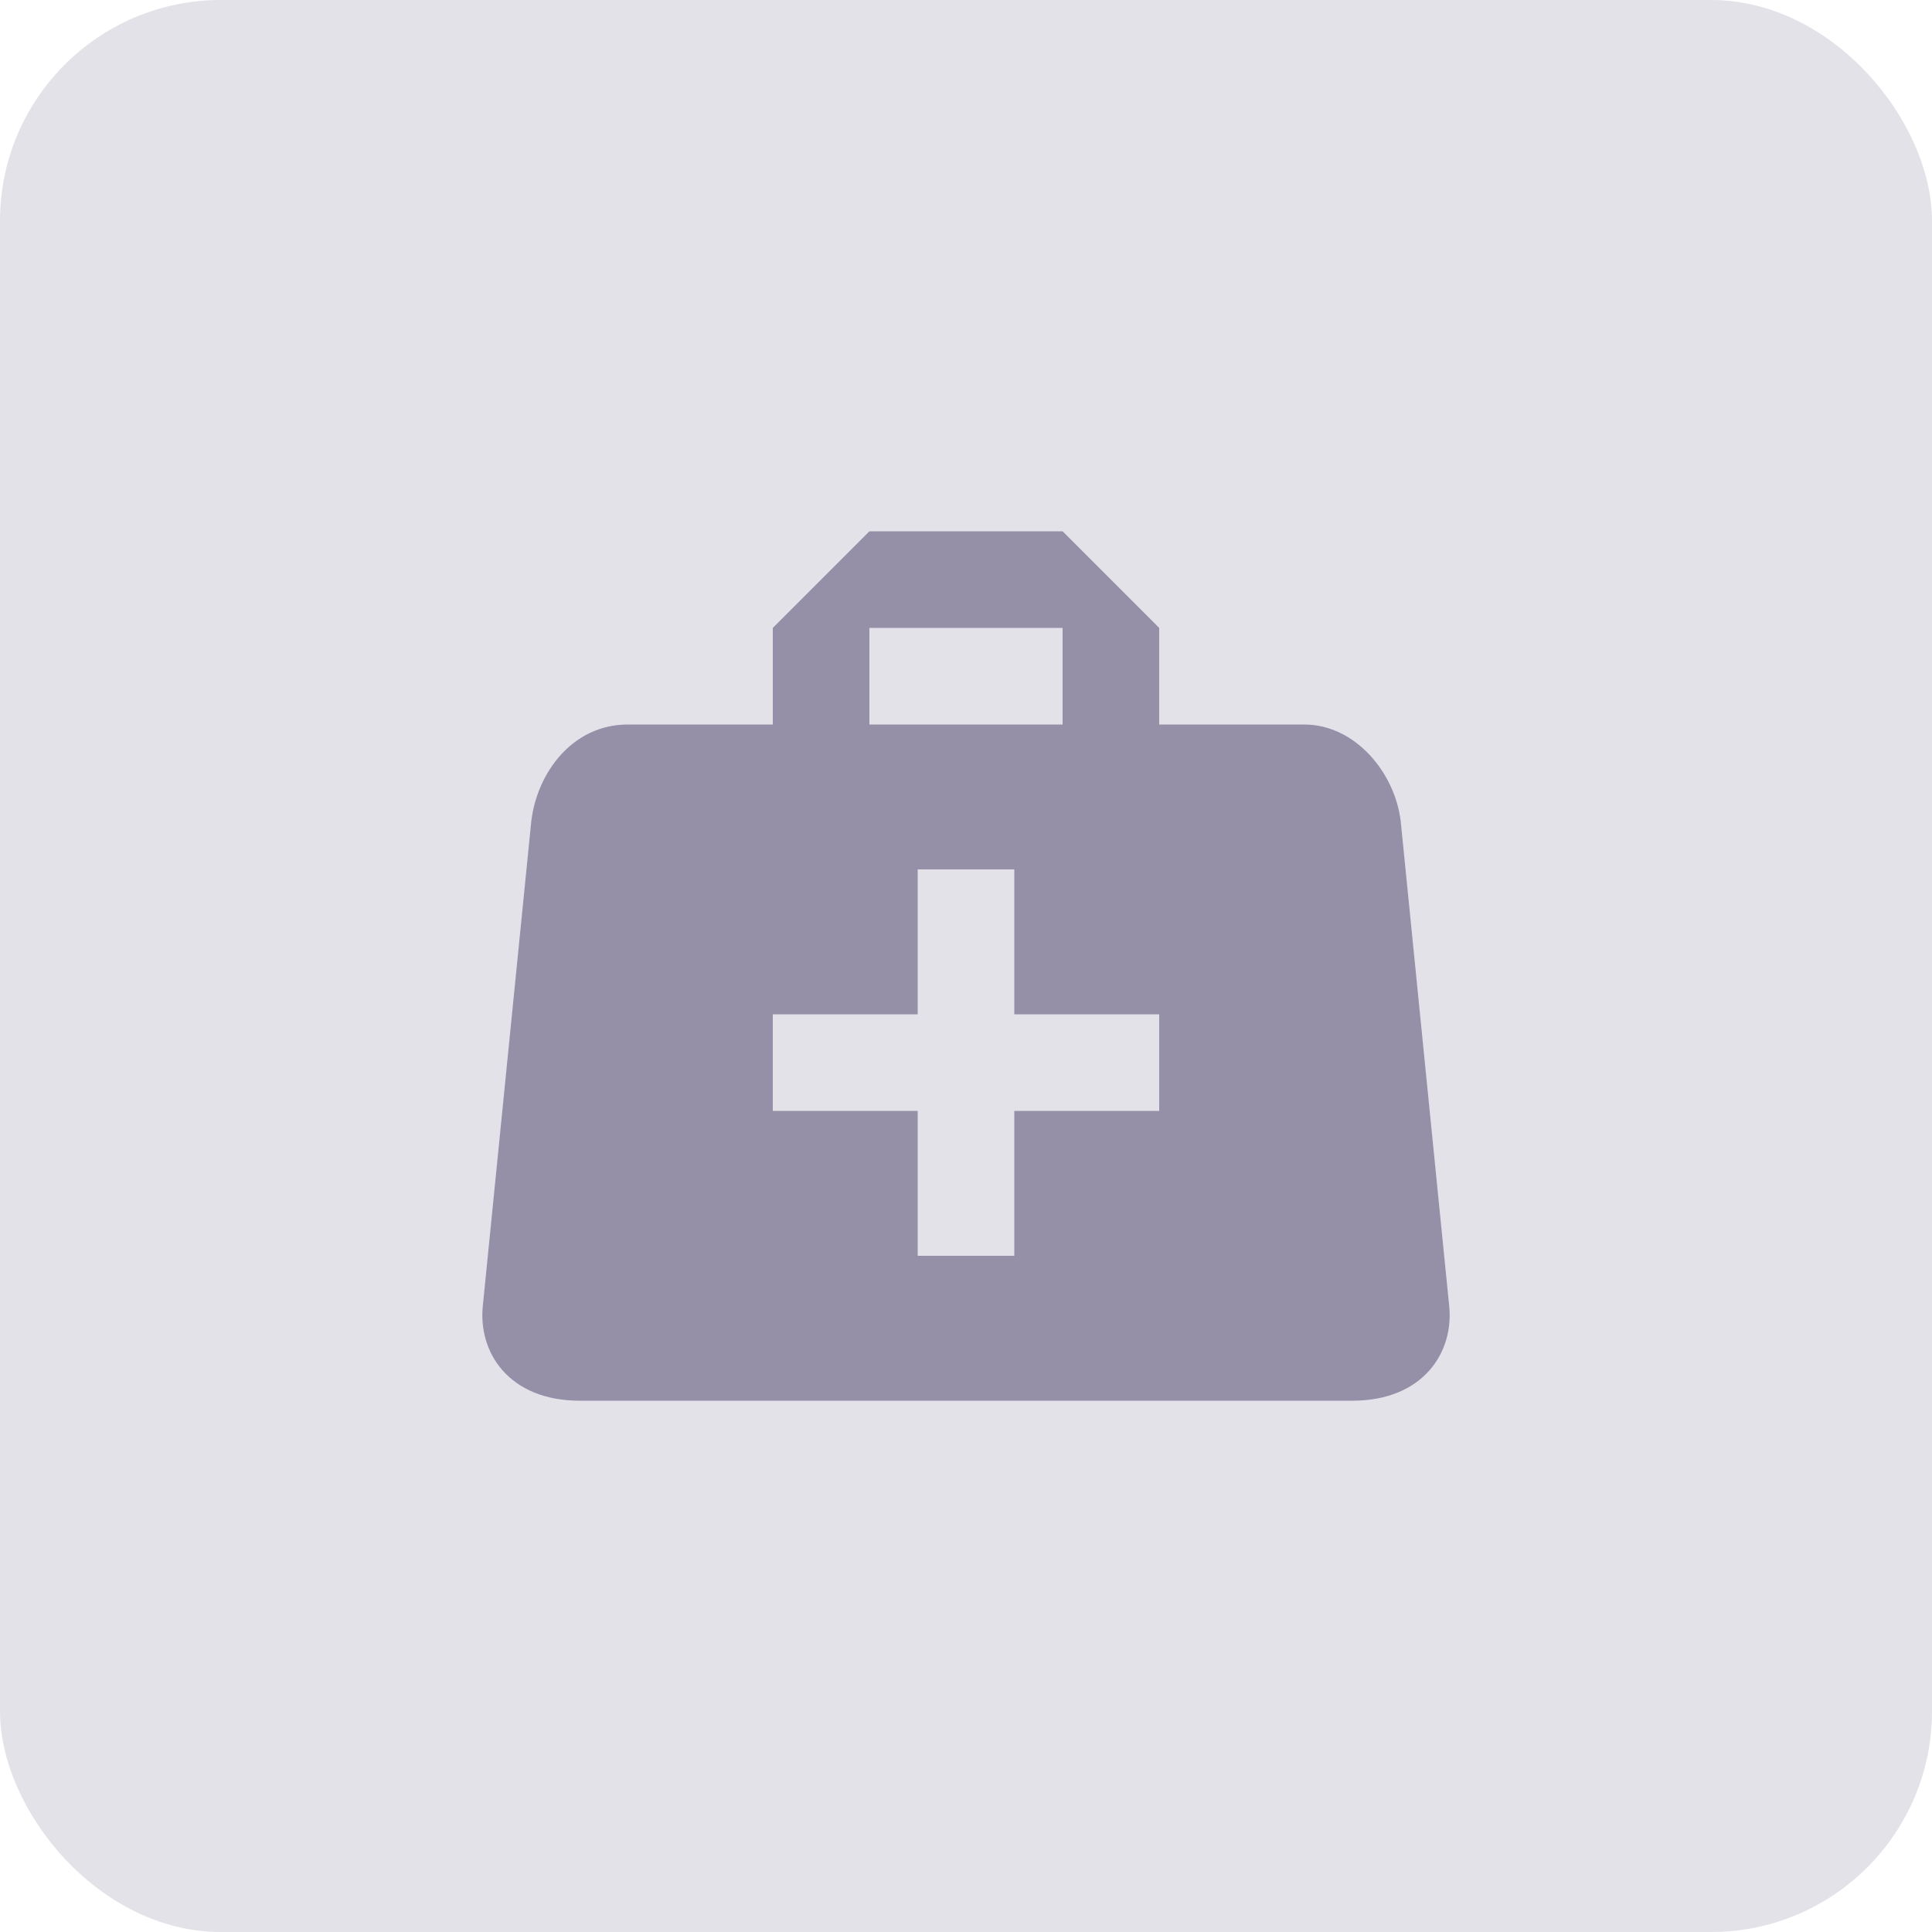 <svg width="140" height="140" viewBox="0 0 140 140" fill="none" xmlns="http://www.w3.org/2000/svg">
<rect width="140" height="140" rx="16" fill="#E3E2E9"/>
<path d="M63 38.5L56 45.5V52.5H45.5C41.475 52.5 38.92 56 38.5 59.5L35 94.5C34.58 98 36.89 101.5 42 101.5H98C103.11 101.5 105.42 98 105 94.5L101.5 59.5C101.08 56 98.21 52.5 94.5 52.5H84V45.5L77 38.5H63ZM63 45.5H77V52.5H63V45.5ZM66.5 63H73.5V73.5H84V80.5H73.5V91H66.5V80.5H56V73.5H66.5V63Z" fill="#9590A8"/>
</svg>
